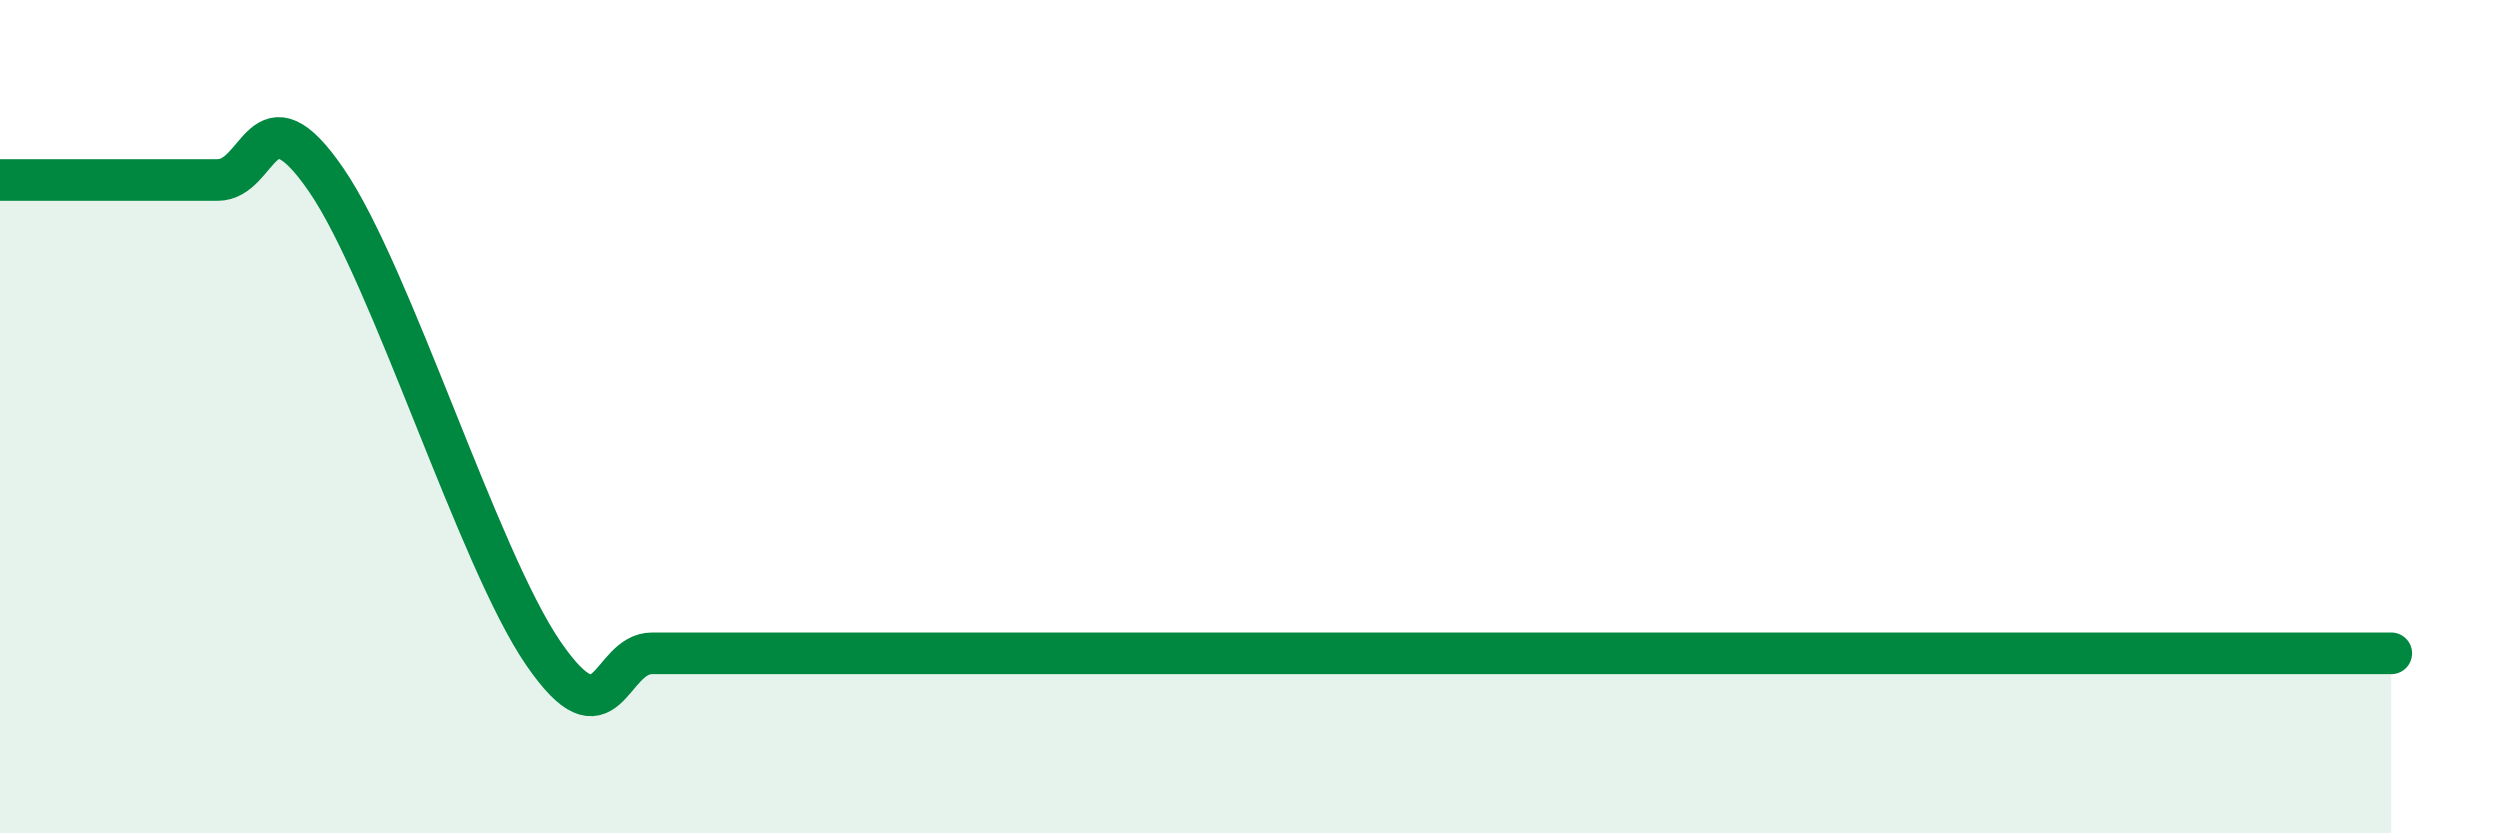 
    <svg width="60" height="20" viewBox="0 0 60 20" xmlns="http://www.w3.org/2000/svg">
      <path
        d="M 0,4.32 C 0.52,4.32 1.57,4.32 2.61,4.32 C 3.65,4.32 4.18,4.32 5.22,4.32 C 6.26,4.32 6.27,2.05 7.83,4.32 C 9.39,6.59 11.48,13.41 13.04,15.68 C 14.6,17.95 14.61,15.68 15.65,15.68 C 16.69,15.68 17.22,15.68 18.26,15.68 C 19.3,15.68 19.83,15.68 20.87,15.68 C 21.91,15.68 22.44,15.68 23.48,15.68 C 24.52,15.68 25.05,15.68 26.09,15.68 C 27.13,15.68 27.66,15.68 28.7,15.68 C 29.74,15.68 30.26,15.68 31.3,15.68 C 32.34,15.68 32.87,15.68 33.91,15.68 C 34.95,15.68 35.48,15.68 36.52,15.68 C 37.56,15.68 38.09,15.68 39.13,15.68 C 40.17,15.68 40.7,15.68 41.74,15.68 C 42.78,15.68 43.31,15.68 44.35,15.68 C 45.39,15.68 45.92,15.68 46.96,15.68 C 48,15.68 48.53,15.68 49.57,15.68 C 50.61,15.68 51.13,15.68 52.17,15.68 C 53.21,15.68 53.74,15.68 54.78,15.68 C 55.82,15.68 56.87,15.68 57.39,15.68L57.39 20L0 20Z"
        fill="#008740"
        opacity="0.1"
        stroke-linecap="round"
        stroke-linejoin="round"
      />
      <path
        d="M 0,4.32 C 0.52,4.32 1.57,4.32 2.61,4.32 C 3.65,4.32 4.18,4.32 5.22,4.32 C 6.26,4.32 6.27,2.05 7.83,4.32 C 9.39,6.59 11.48,13.41 13.04,15.68 C 14.6,17.95 14.61,15.68 15.65,15.68 C 16.69,15.68 17.22,15.68 18.26,15.68 C 19.3,15.68 19.83,15.68 20.87,15.68 C 21.91,15.68 22.44,15.68 23.48,15.68 C 24.52,15.68 25.05,15.68 26.09,15.68 C 27.13,15.68 27.66,15.68 28.7,15.68 C 29.74,15.68 30.26,15.68 31.3,15.68 C 32.34,15.68 32.87,15.68 33.91,15.68 C 34.95,15.68 35.48,15.68 36.52,15.68 C 37.56,15.68 38.09,15.68 39.13,15.68 C 40.17,15.68 40.7,15.68 41.74,15.68 C 42.78,15.68 43.31,15.68 44.35,15.68 C 45.39,15.68 45.92,15.68 46.96,15.68 C 48,15.68 48.53,15.68 49.57,15.68 C 50.61,15.68 51.13,15.68 52.17,15.68 C 53.21,15.68 53.74,15.68 54.78,15.68 C 55.82,15.68 56.87,15.68 57.39,15.68"
        stroke="#008740"
        stroke-width="1"
        fill="none"
        stroke-linecap="round"
        stroke-linejoin="round"
      />
    </svg>
  